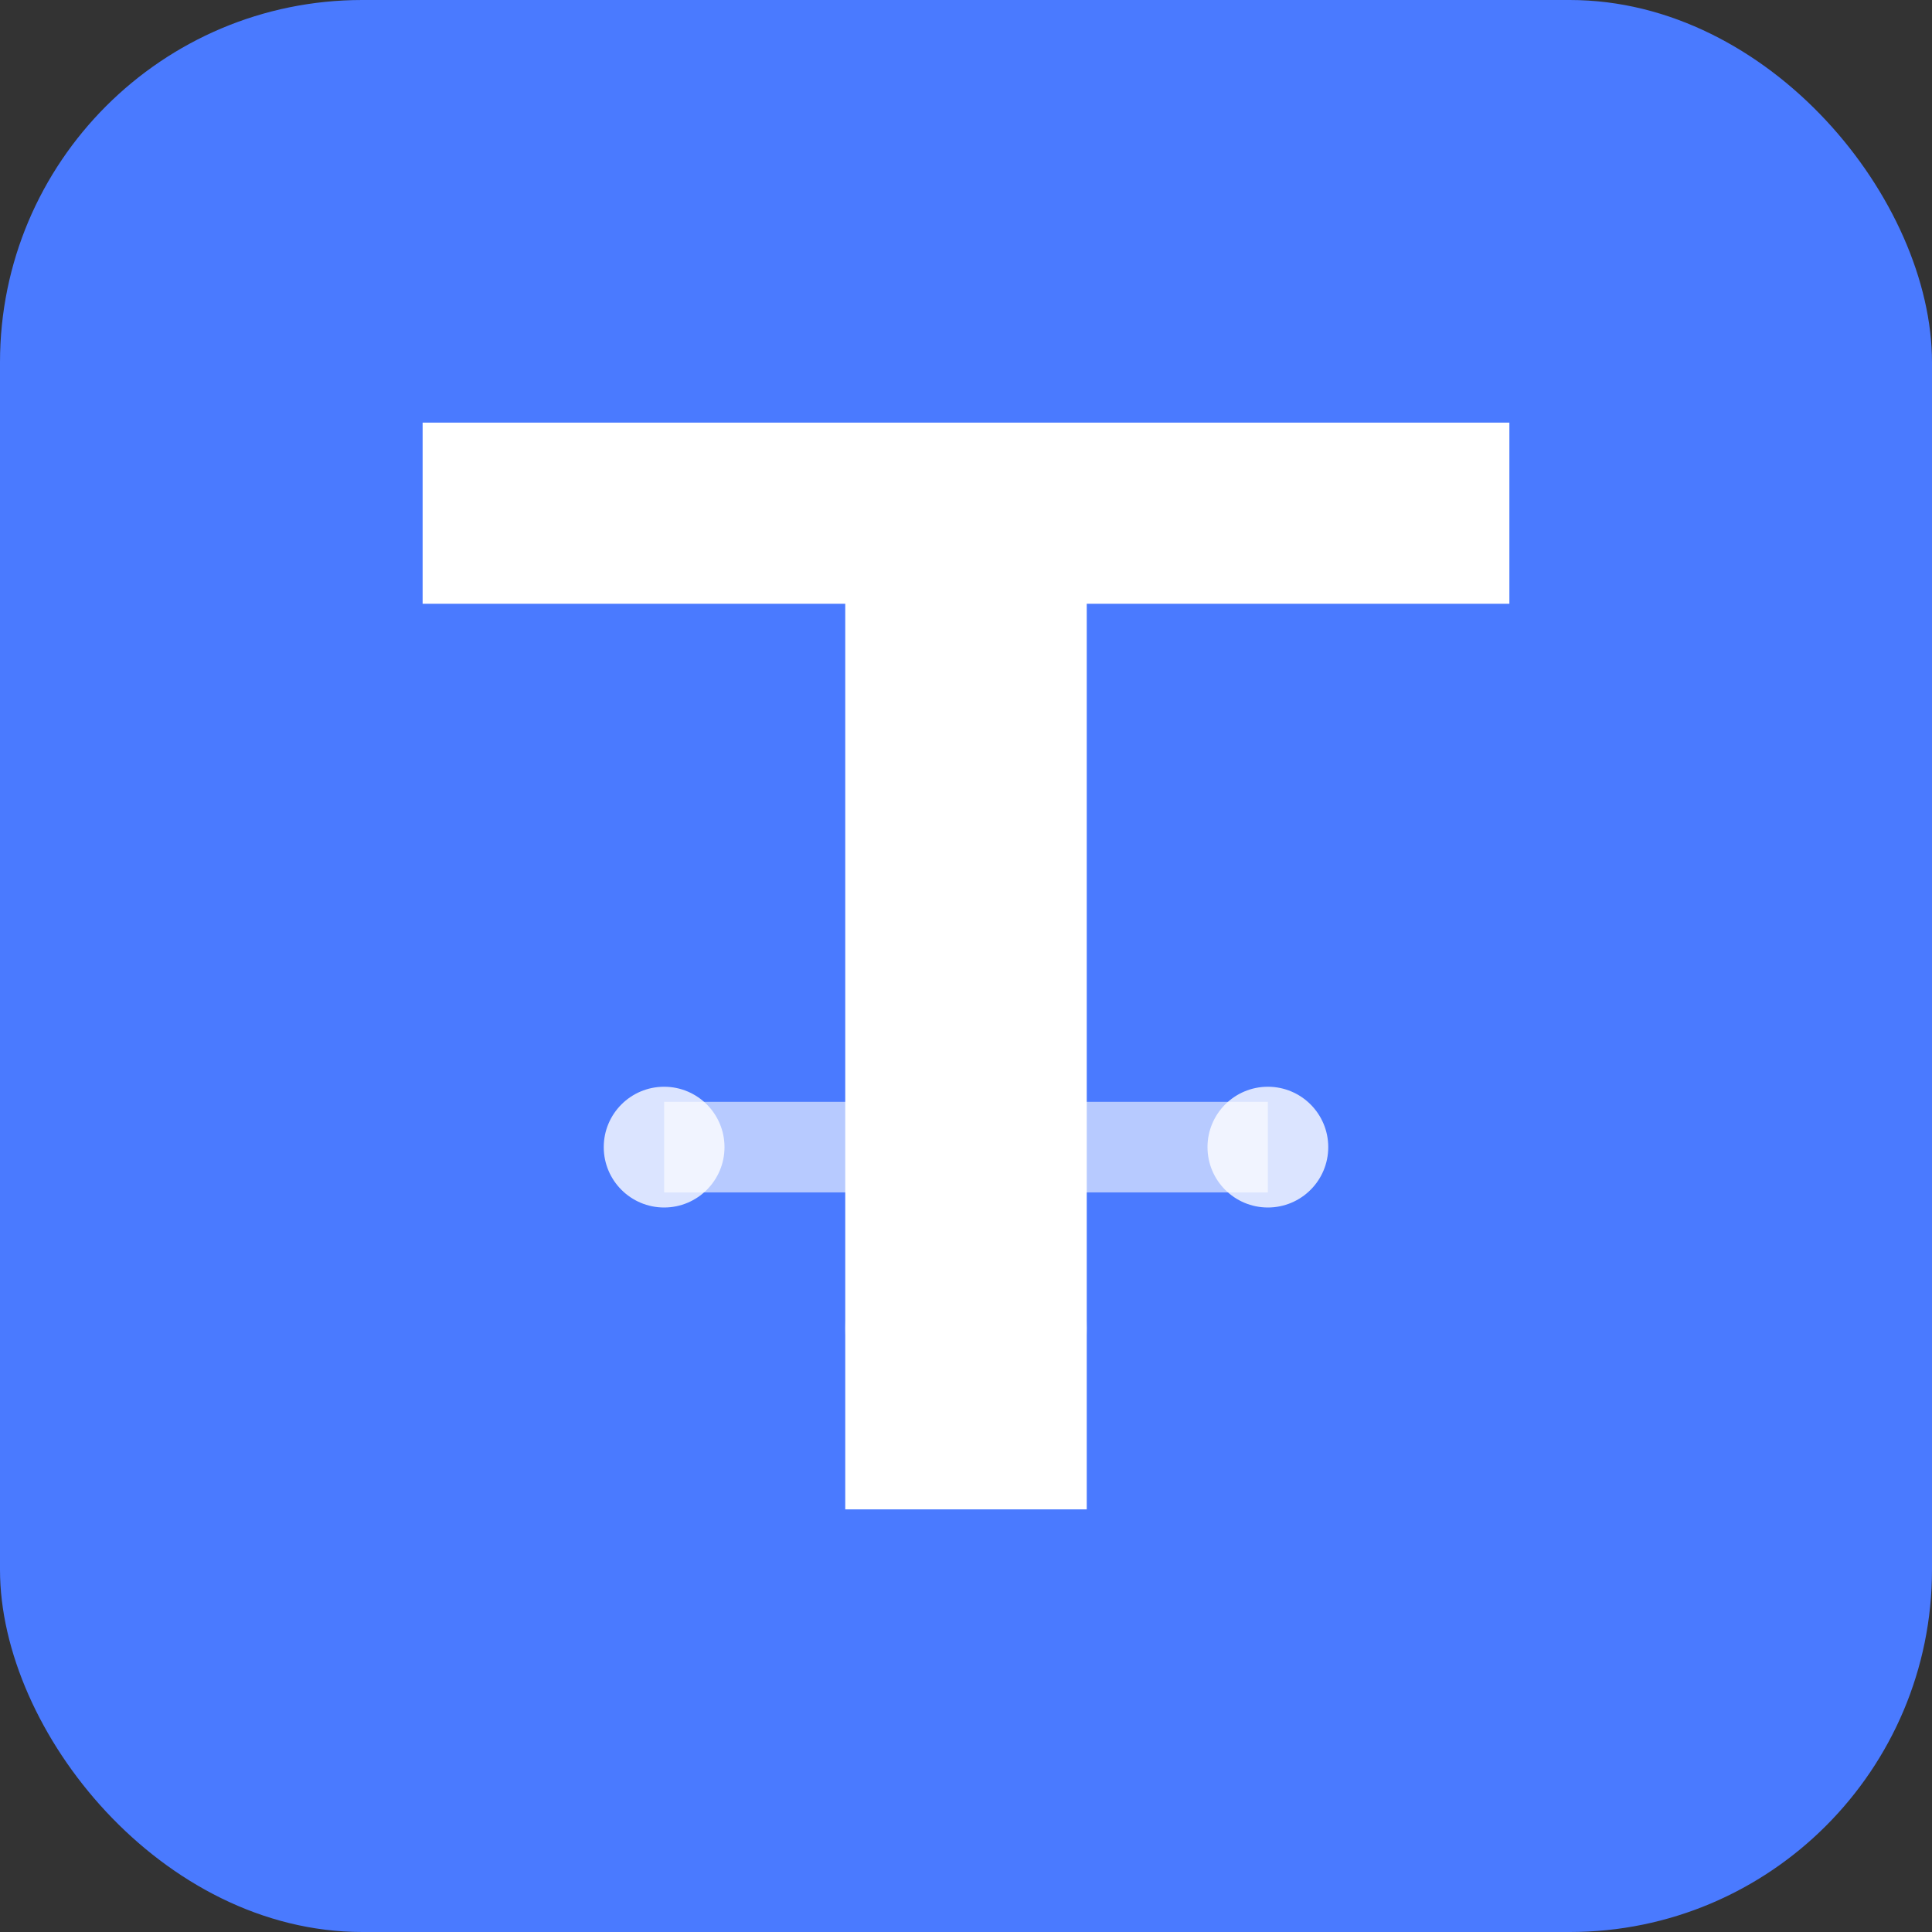 <svg width="32" height="32" viewBox="0 0 32 32" xmlns="http://www.w3.org/2000/svg">
  <rect x="0" y="0" width="32" height="32" fill="#333333" stroke="none"/>
  <!-- Main background square with rounded corners -->
  <rect width="32" height="32" rx="6" fill="#4A7AFF"/>
  
  <!-- Stylized "T" shape from the main logo -->
  <path d="M7,7 L25,7 L25,10 L18,10 L18,25 L14,25 L14,10 L7,10 Z" fill="#FFFFFF"/>
  
  <!-- Tech-inspired elements -->
  <circle cx="16" cy="22" r="2" fill="#FFFFFF" opacity="0.6"/>
  <path d="M11,19 L21,19" stroke="#FFFFFF" stroke-width="1.5" opacity="0.6"/>
  <circle cx="11" cy="19" r="1" fill="#FFFFFF" opacity="0.8"/>
  <circle cx="21" cy="19" r="1" fill="#FFFFFF" opacity="0.8"/>
</svg>
